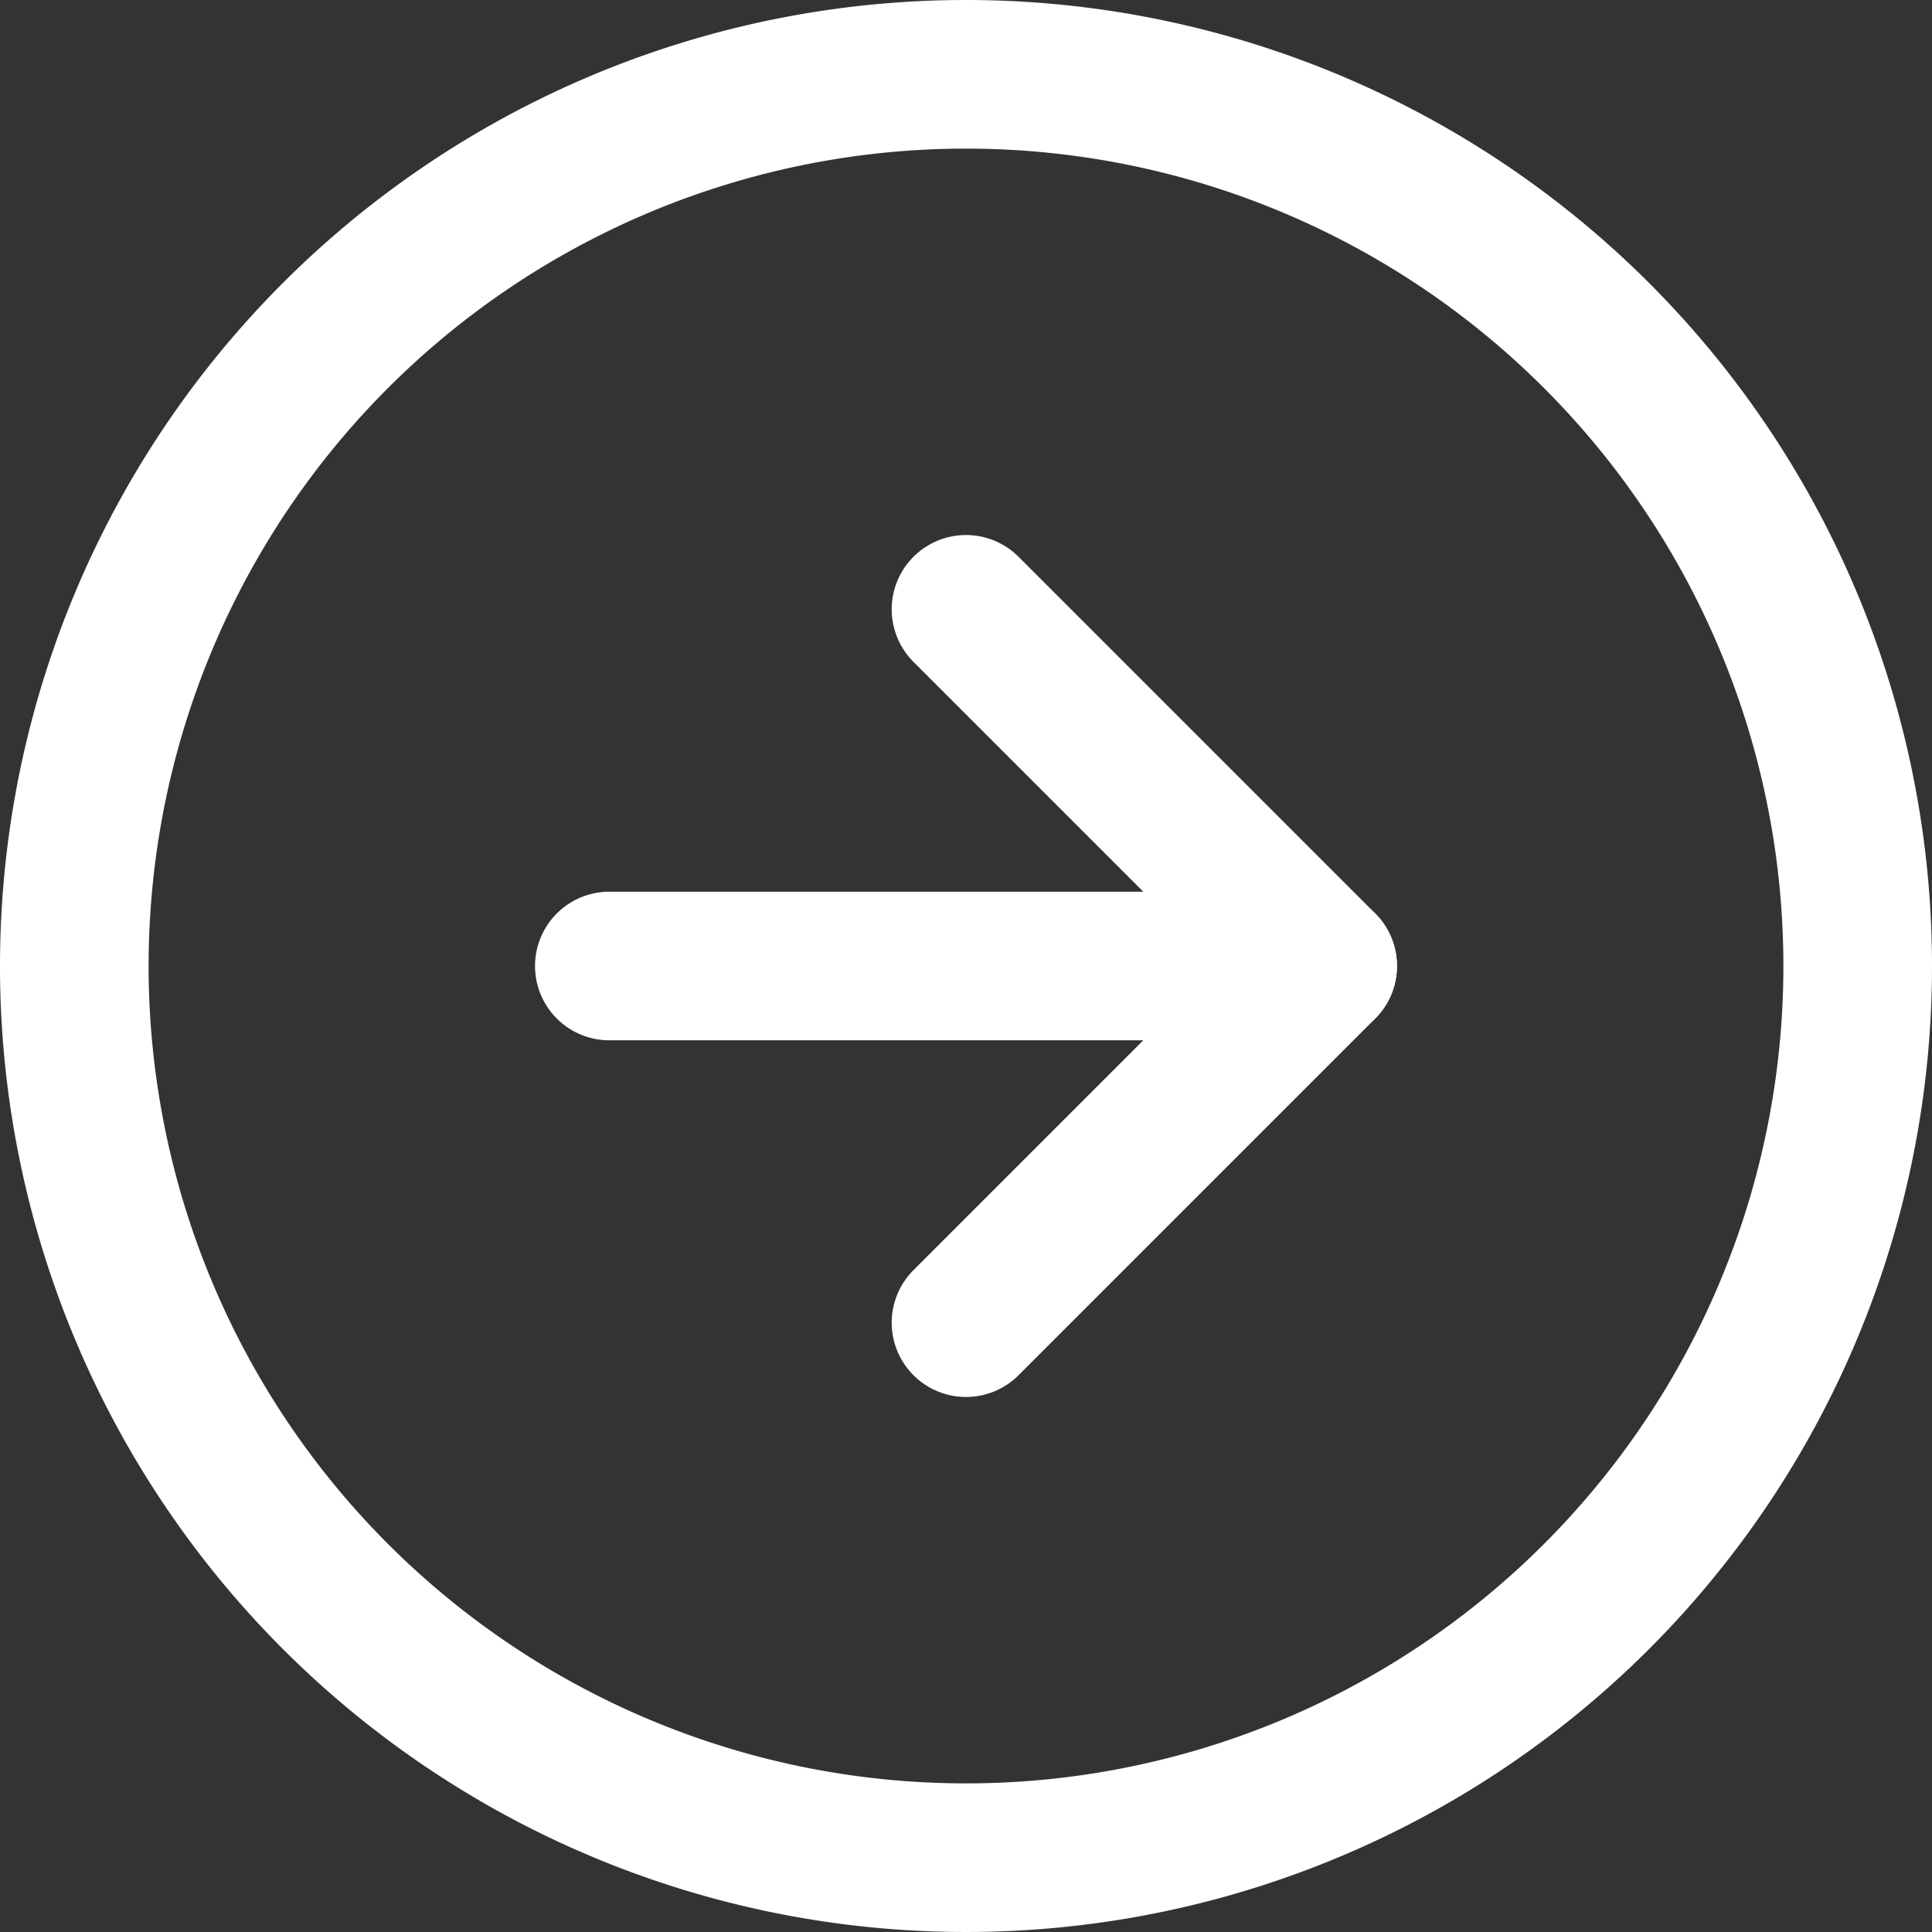 <svg xmlns="http://www.w3.org/2000/svg" width="26" height="26" viewBox="0 0 26 26">
  <rect x="0" y="0" width="26" height="26" fill="#333333" stroke="none"/>
  <g id="arrow-right-circle" transform="translate(-2 -2)">
    <path id="パス_23" data-name="パス 23" d="M27,15A12,12,0,1,1,15,3,12,12,0,0,1,27,15Z" transform="translate(0 0)" fill="none" stroke="#fff" stroke-linecap="round" stroke-linejoin="round" stroke-width="2"/>
    <path id="パス_24" data-name="パス 24" d="M18,21.6l4.8-4.8L18,12" transform="translate(-3 -1.8)" fill="none" stroke="#fff" stroke-linecap="round" stroke-linejoin="round" stroke-width="2"/>
    <path id="パス_25" data-name="パス 25" d="M12,18h9.6" transform="translate(-1.8 -3)" fill="none" stroke="#fff" stroke-linecap="round" stroke-linejoin="round" stroke-width="2"/>
  </g>
</svg>
